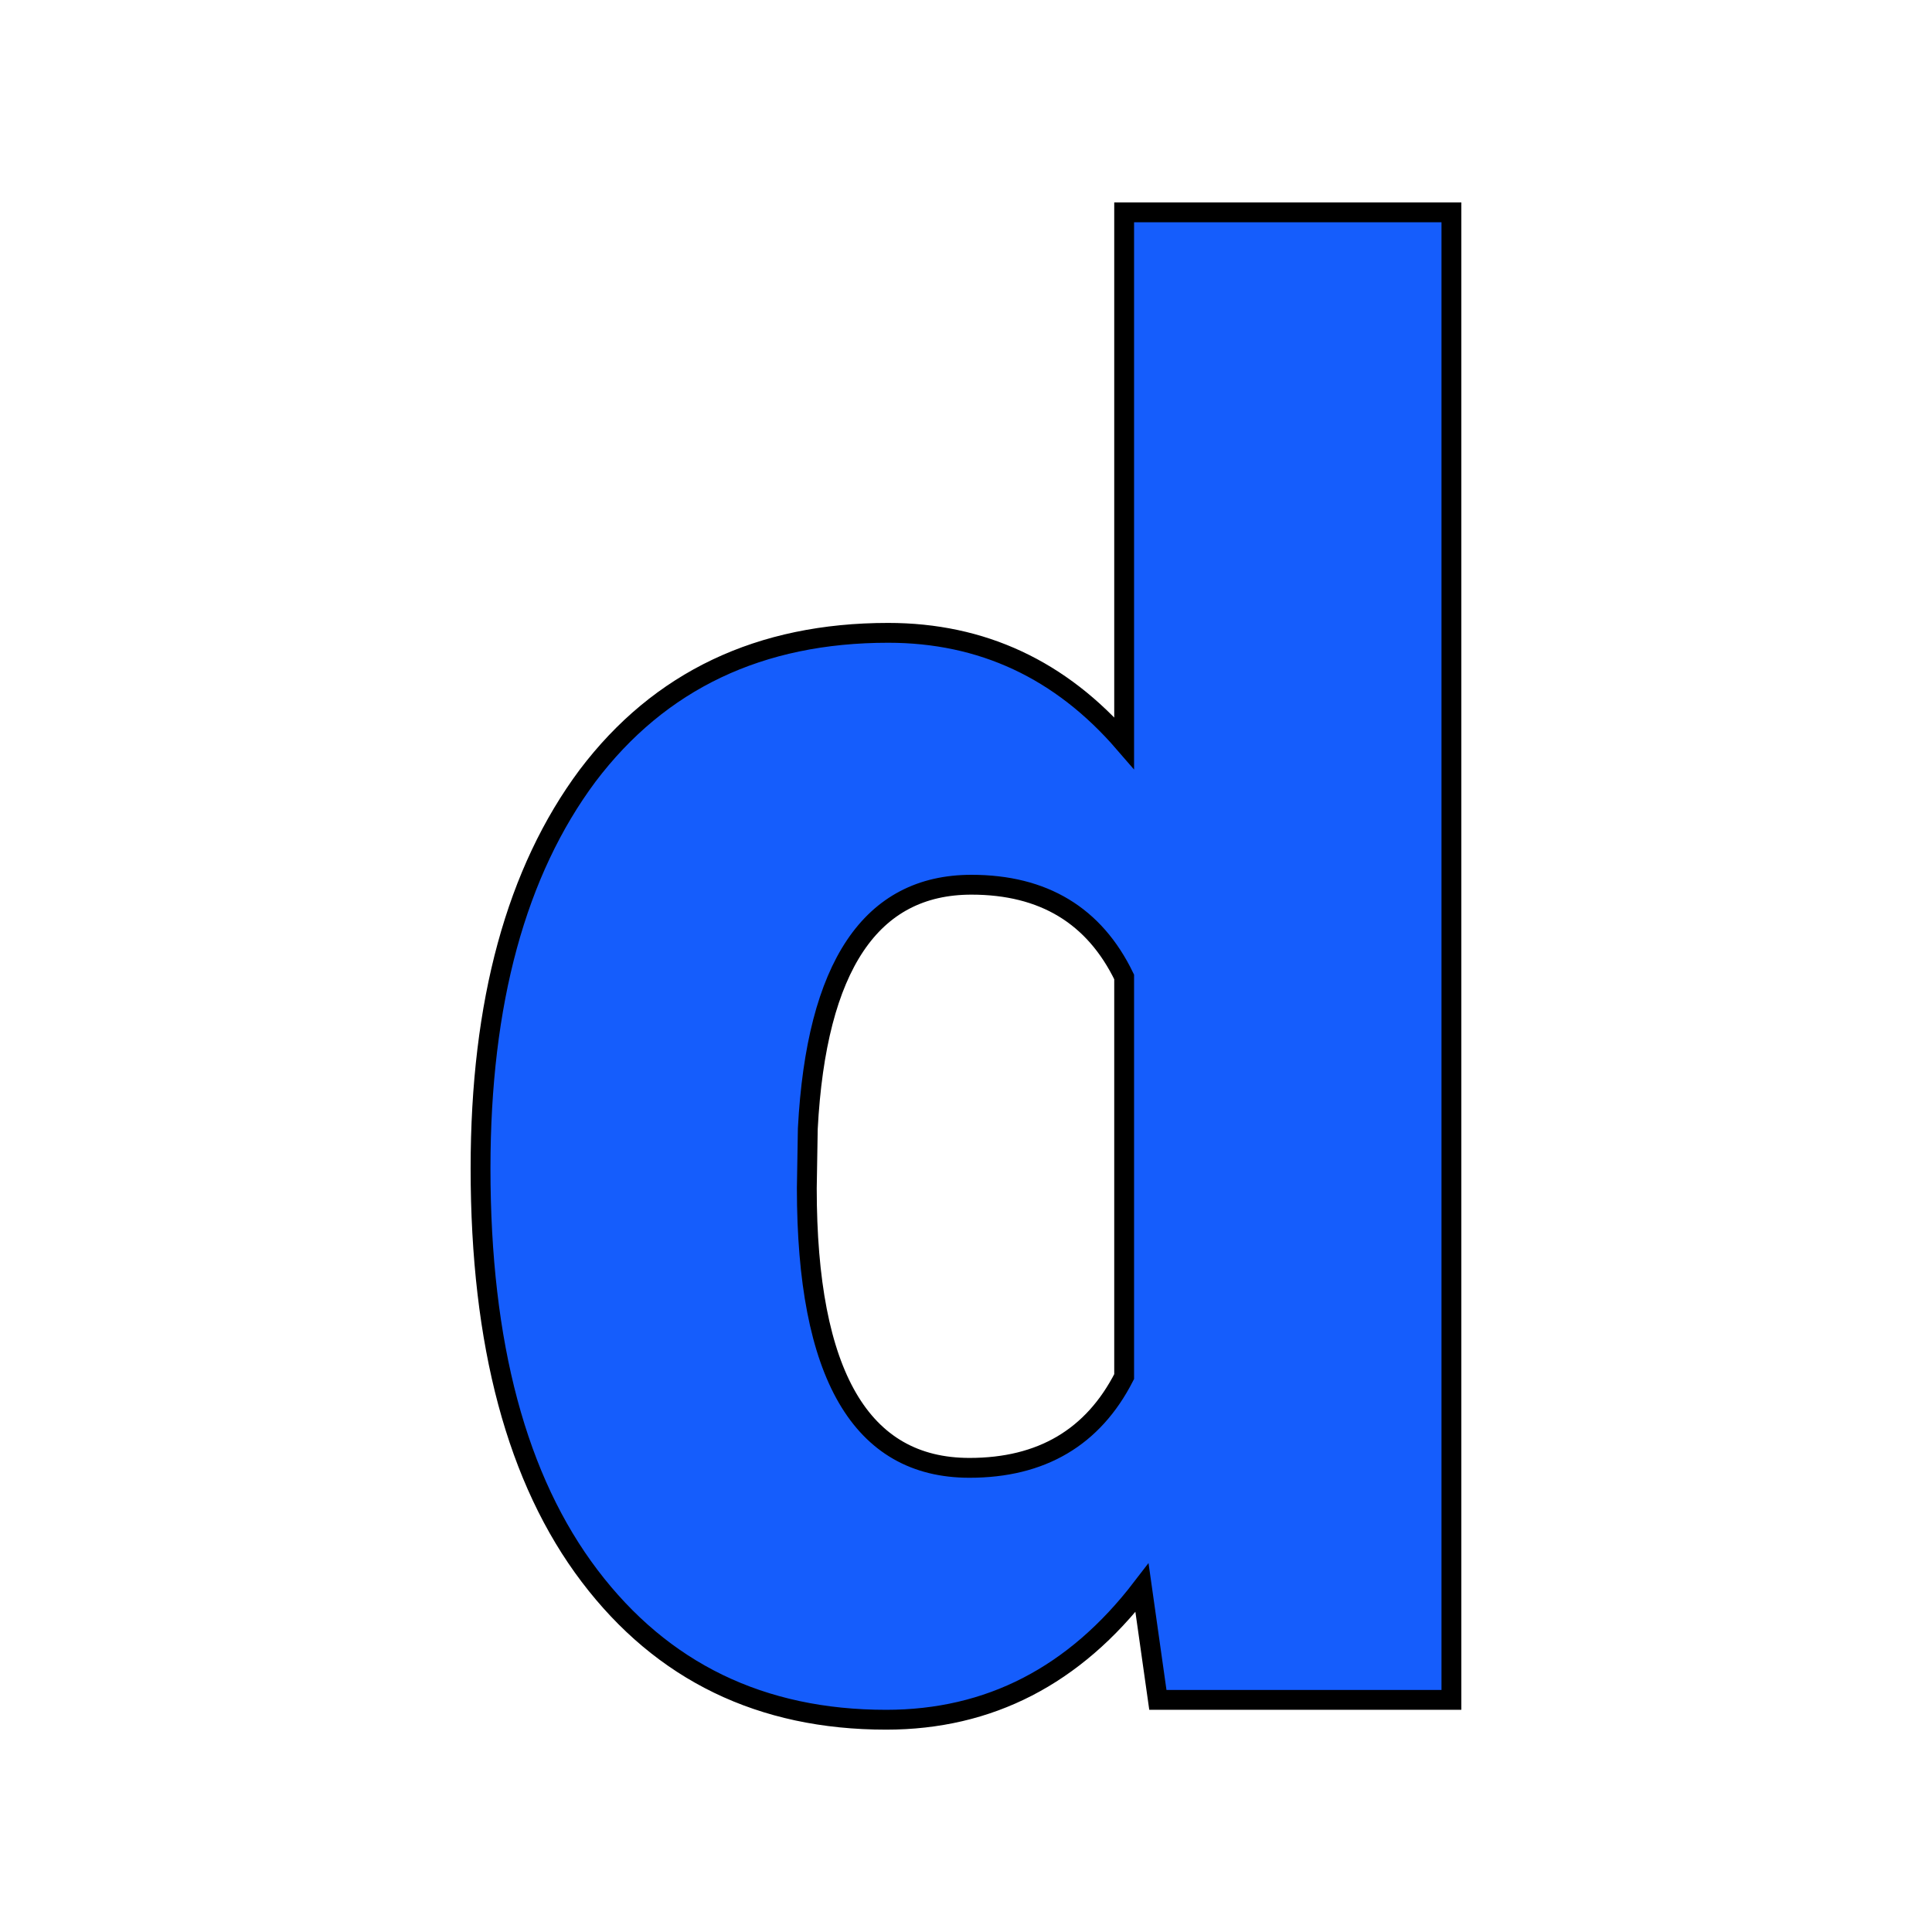 <svg xmlns="http://www.w3.org/2000/svg" version="1.1" xmlns:xlink="http://www.w3.org/1999/xlink" width="200" height="200"><svg xmlns="http://www.w3.org/2000/svg" version="1.1" xmlns:xlink="http://www.w3.org/1999/xlink" viewBox="0 0 200 200"><rect width="200" height="200" fill="url('#gradient')"></rect><defs><linearGradient id="SvgjsLinearGradient1011" gradientTransform="rotate(45 0.5 0.5)"><stop offset="0%" stop-color="#dbeafe"></stop><stop offset="100%" stop-color="#dbeafe"></stop></linearGradient></defs><g><g fill="#155dfc" transform="matrix(10.266,0,0,10.266,44.51,175.973)" stroke="155dfc" stroke-width="0.2"><path d="M0.51-5.36L0.51-5.36Q0.51-7.87 1.59-9.32Q2.68-10.76 4.62-10.76L4.62-10.76Q6.04-10.76 7.00-9.65L7.00-9.65L7.00-15L10.30-15L10.30 0L7.34 0L7.18-1.13Q6.16 0.20 4.60 0.20L4.60 0.20Q2.71 0.20 1.61-1.25Q0.51-2.70 0.51-5.36ZM3.81-5.76L3.80-5.16Q3.80-2.34 5.44-2.34L5.44-2.34Q6.53-2.34 7.00-3.26L7.00-3.26L7.00-7.29Q6.55-8.22 5.46-8.22L5.46-8.22Q3.94-8.22 3.81-5.76L3.81-5.76Z"></path></g></g></svg><style>@media (prefers-color-scheme: light) { :root { filter: none; } }
@media (prefers-color-scheme: dark) { :root { filter: none; } }
</style></svg>